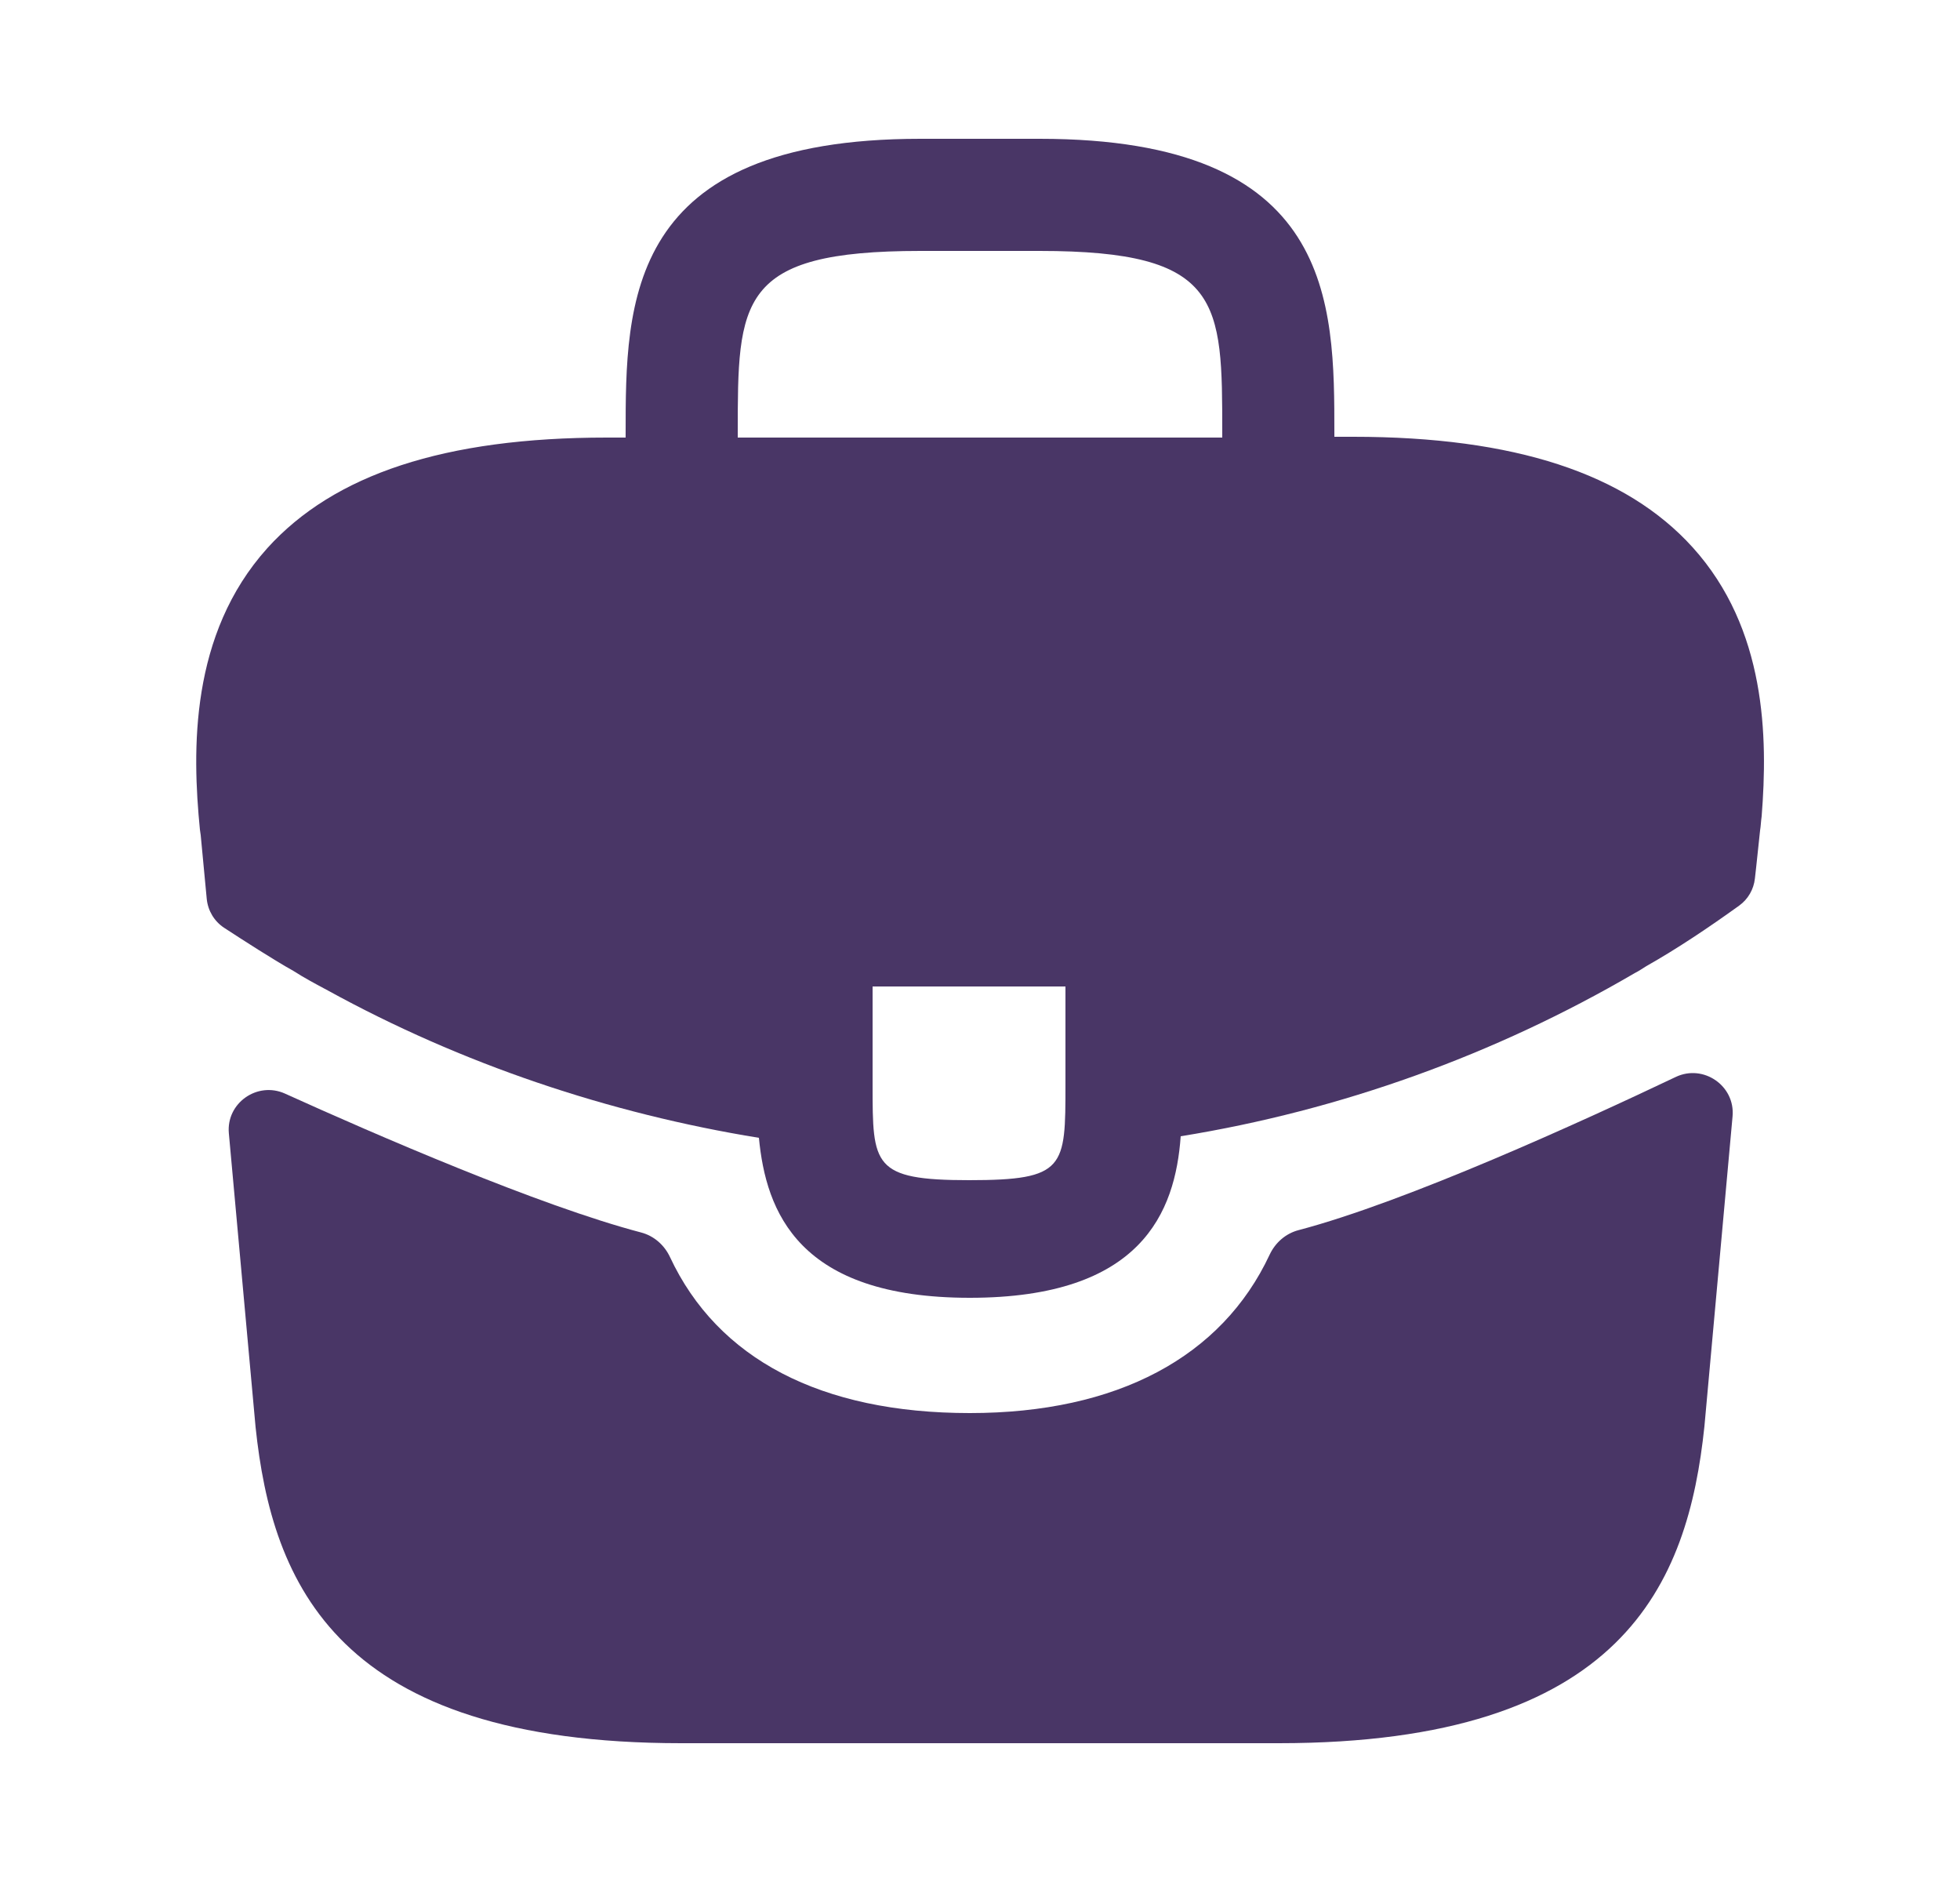 <svg xmlns="http://www.w3.org/2000/svg" width="25" height="24" viewBox="0 0 25 24" fill="none">
	<path d="M21.59 6.98C20.74 6.04 19.32 5.57 17.26 5.57H17.02V5.53C17.02 3.85 17.02 1.77 13.26 1.77H11.74C7.98 1.77 7.98 3.86 7.98 5.53V5.58H7.74C5.67 5.58 4.26 6.05 3.41 6.99C2.42 8.09 2.45 9.57 2.55 10.58L2.56 10.65L2.637 11.463C2.652 11.613 2.732 11.748 2.858 11.831C3.098 11.988 3.499 12.246 3.74 12.38C3.88 12.47 4.03 12.55 4.18 12.63C5.89 13.57 7.77 14.2 9.68 14.51C9.77 15.45 10.18 16.55 12.37 16.55C14.56 16.55 14.99 15.46 15.06 14.49C17.1 14.16 19.07 13.45 20.85 12.41C20.91 12.38 20.95 12.35 21 12.32C21.397 12.096 21.808 11.819 22.183 11.549C22.297 11.467 22.369 11.341 22.384 11.203L22.4 11.06L22.45 10.59C22.46 10.53 22.46 10.48 22.47 10.41C22.55 9.4 22.53 8.02 21.59 6.98ZM13.59 13.83C13.59 14.89 13.59 15.05 12.36 15.05C11.13 15.05 11.13 14.86 11.13 13.84V12.58H13.59V13.83ZM9.41 5.57V5.53C9.41 3.83 9.41 3.2 11.74 3.2H13.26C15.59 3.2 15.59 3.84 15.59 5.53V5.58H9.41V5.57Z" fill="#493666" />
	<path d="M21.374 13.734C21.727 13.566 22.134 13.846 22.099 14.236L21.74 18.19C21.53 20.19 20.71 22.23 16.31 22.23H8.69C4.29 22.23 3.47 20.19 3.26 18.2L2.919 14.452C2.884 14.067 3.282 13.787 3.635 13.946C4.774 14.462 6.877 15.376 8.177 15.717C8.341 15.76 8.474 15.877 8.546 16.031C9.153 17.329 10.469 18.02 12.37 18.02C14.252 18.02 15.585 17.303 16.194 16.001C16.266 15.847 16.399 15.73 16.564 15.687C17.943 15.324 20.182 14.301 21.374 13.734Z" fill="#493666" />
</svg>
